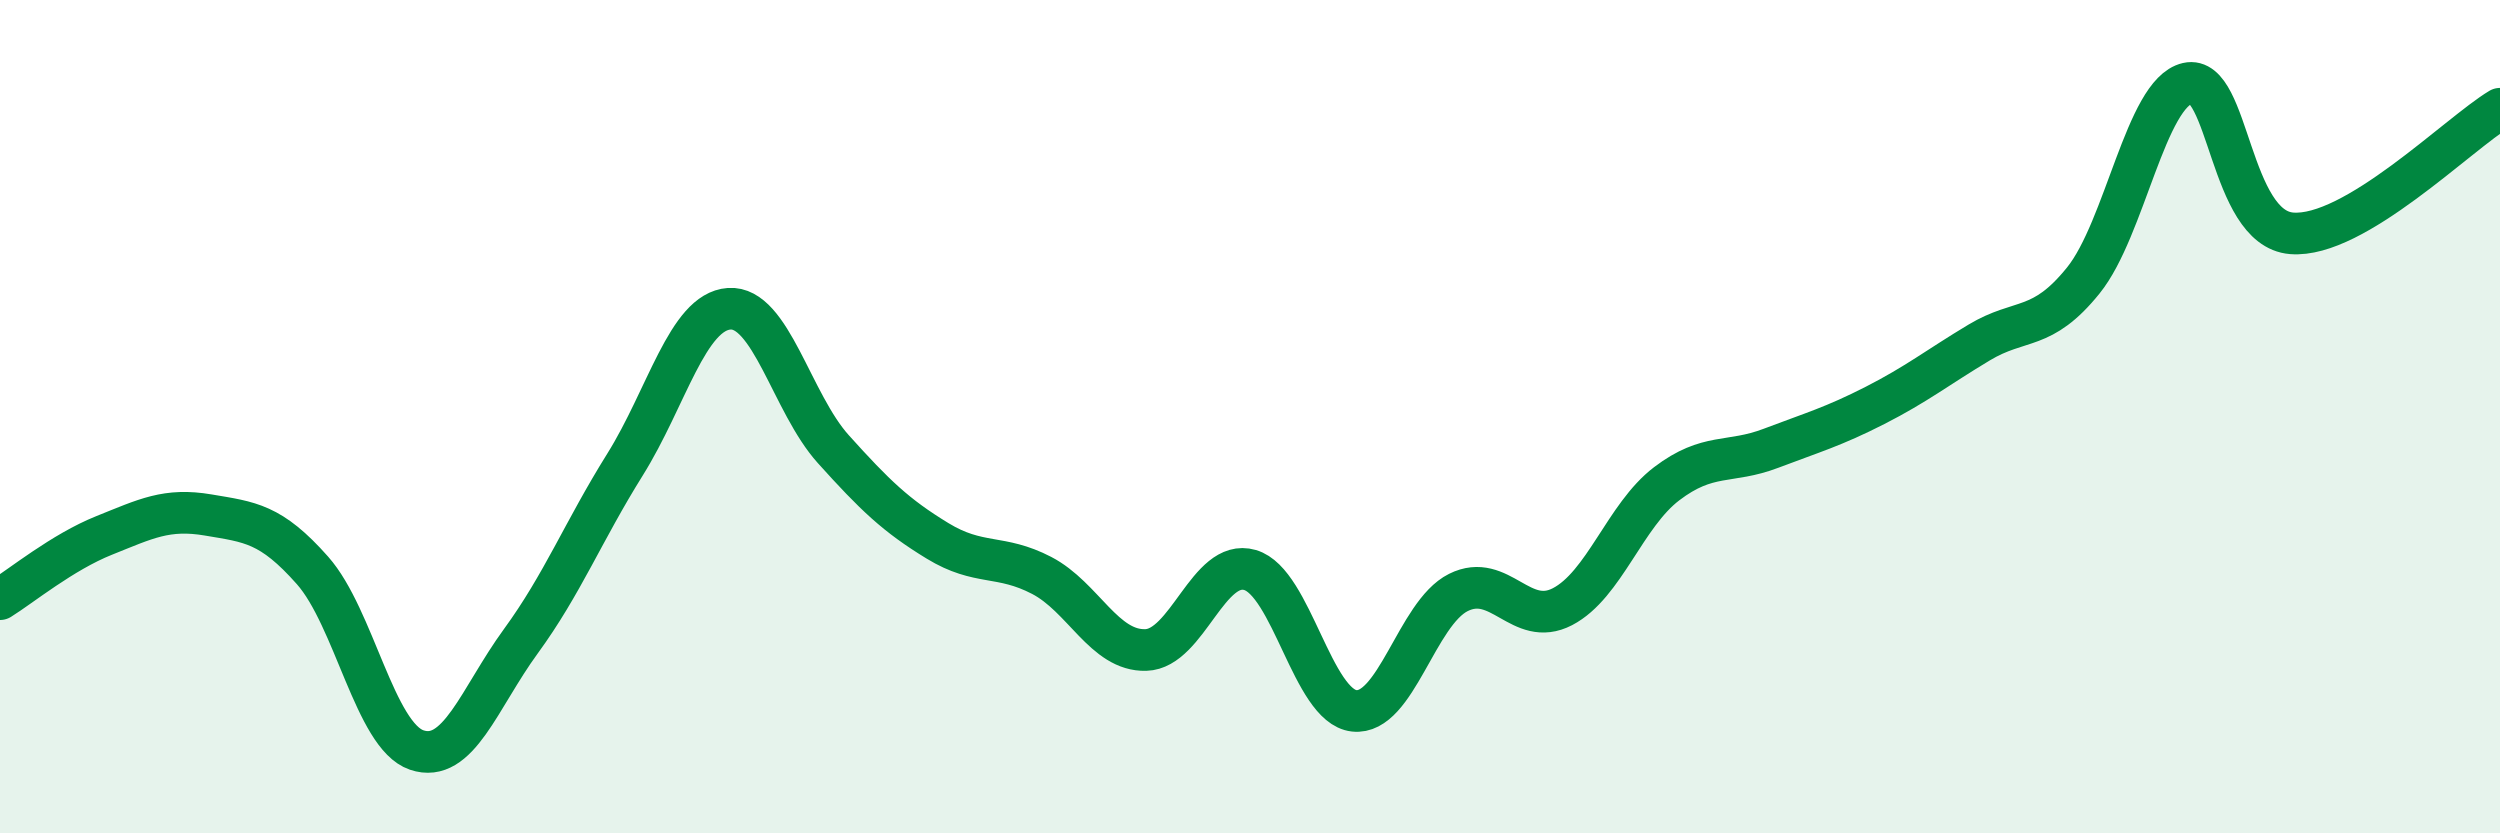 
    <svg width="60" height="20" viewBox="0 0 60 20" xmlns="http://www.w3.org/2000/svg">
      <path
        d="M 0,14.38 C 0.5,14.07 1.5,13.25 2.5,12.85 C 3.5,12.45 4,12.19 5,12.36 C 6,12.53 6.5,12.56 7.5,13.69 C 8.5,14.82 9,17.66 10,18 C 11,18.34 11.5,16.76 12.5,15.39 C 13.5,14.02 14,12.75 15,11.15 C 16,9.55 16.5,7.48 17.5,7.41 C 18.5,7.34 19,9.67 20,10.78 C 21,11.89 21.5,12.37 22.5,12.98 C 23.5,13.59 24,13.29 25,13.81 C 26,14.33 26.5,15.63 27.5,15.6 C 28.5,15.57 29,13.39 30,13.68 C 31,13.97 31.5,16.95 32.5,17.06 C 33.5,17.17 34,14.72 35,14.22 C 36,13.72 36.5,15.08 37.5,14.56 C 38.5,14.04 39,12.37 40,11.61 C 41,10.85 41.5,11.14 42.5,10.76 C 43.5,10.38 44,10.24 45,9.73 C 46,9.22 46.5,8.82 47.5,8.22 C 48.5,7.62 49,7.97 50,6.73 C 51,5.49 51.5,2.23 52.5,2 C 53.5,1.77 53.5,5.48 55,5.6 C 56.5,5.72 59,3.21 60,2.61L60 20L0 20Z"
        fill="#008740"
        opacity="0.1"
        stroke-linecap="round"
        stroke-linejoin="round"
      />
      <path
        d="M 0,14.38 C 0.5,14.07 1.5,13.25 2.5,12.85 C 3.5,12.45 4,12.19 5,12.36 C 6,12.53 6.5,12.56 7.5,13.69 C 8.5,14.82 9,17.66 10,18 C 11,18.34 11.5,16.76 12.5,15.39 C 13.5,14.02 14,12.75 15,11.15 C 16,9.55 16.5,7.48 17.5,7.41 C 18.5,7.34 19,9.67 20,10.78 C 21,11.89 21.5,12.37 22.5,12.98 C 23.5,13.59 24,13.29 25,13.81 C 26,14.33 26.5,15.63 27.5,15.6 C 28.5,15.57 29,13.39 30,13.68 C 31,13.97 31.5,16.95 32.5,17.06 C 33.5,17.17 34,14.72 35,14.22 C 36,13.72 36.5,15.08 37.5,14.56 C 38.5,14.04 39,12.37 40,11.61 C 41,10.85 41.5,11.14 42.5,10.76 C 43.5,10.38 44,10.24 45,9.73 C 46,9.22 46.5,8.82 47.5,8.22 C 48.5,7.62 49,7.97 50,6.73 C 51,5.49 51.5,2.23 52.5,2 C 53.5,1.77 53.5,5.48 55,5.6 C 56.5,5.72 59,3.21 60,2.61"
        stroke="#008740"
        stroke-width="1"
        fill="none"
        stroke-linecap="round"
        stroke-linejoin="round"
      />
    </svg>
  